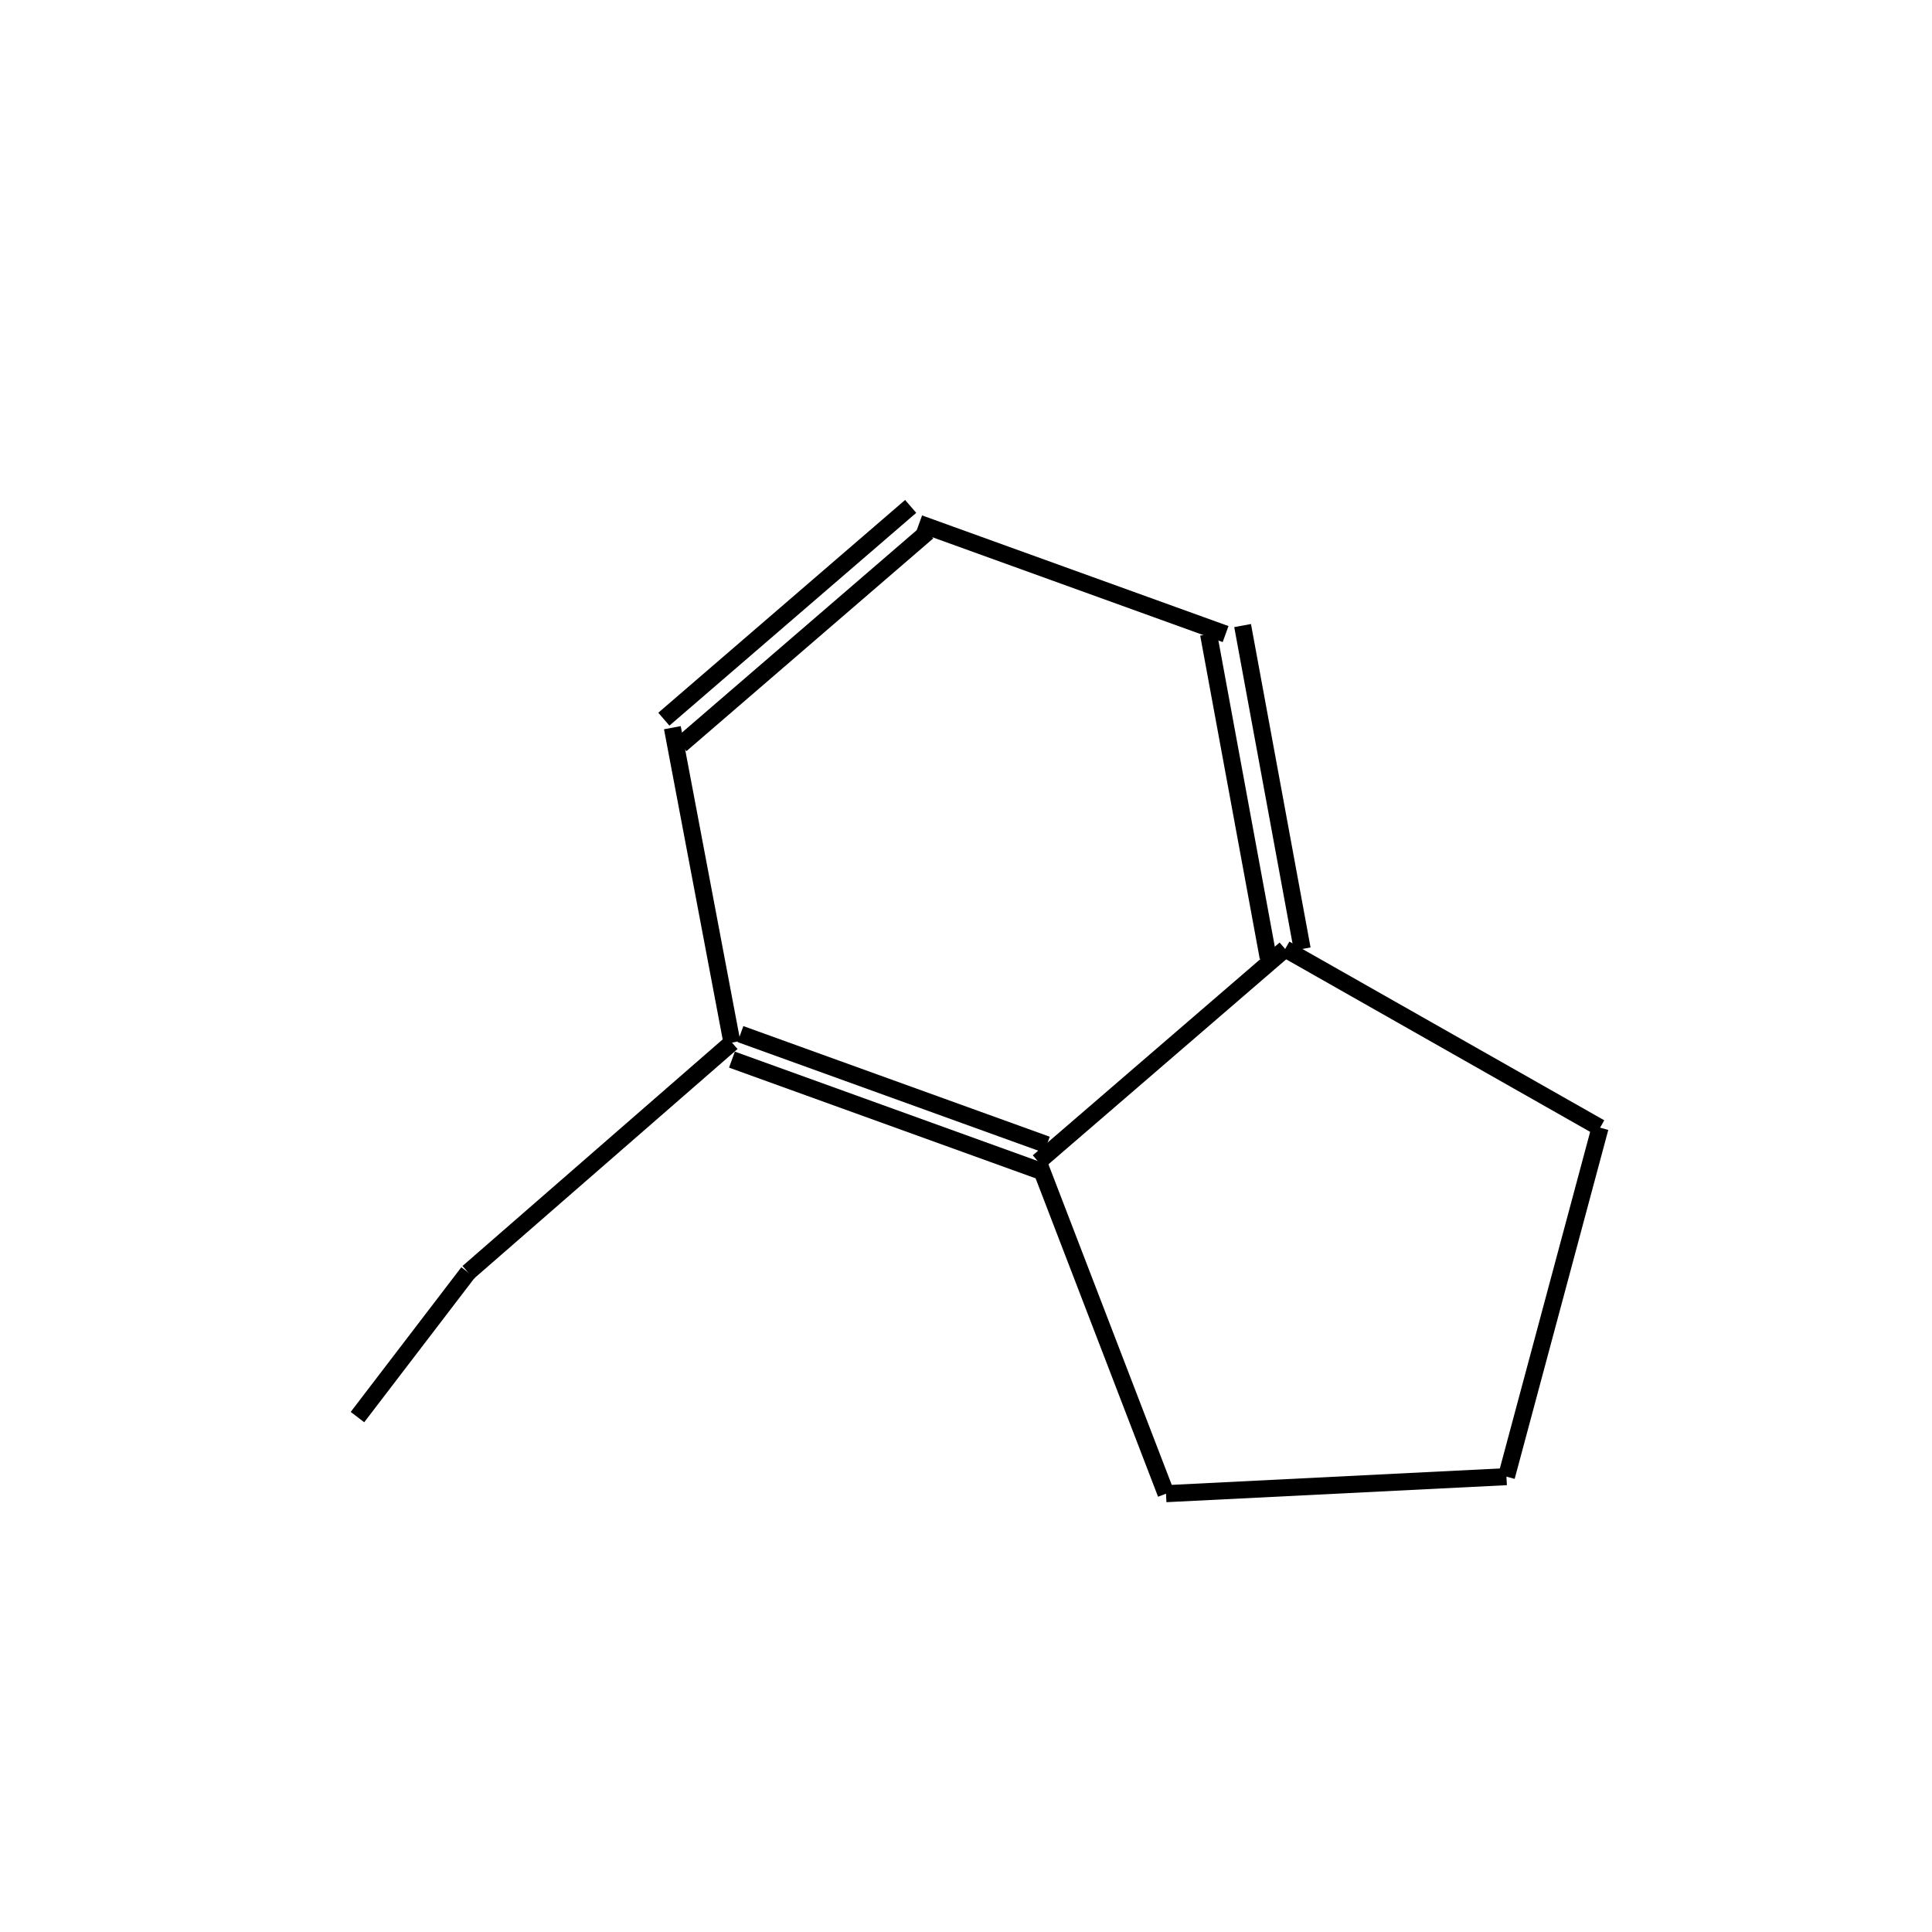 <?xml version="1.0" standalone="yes"?><!DOCTYPE svg PUBLIC "-//W3C//DTD SVG 1.1//EN" "http://www.w3.org/Graphics/SVG/1.1/DTD/svg11.dtd"><svg width="4cm" height="4cm" viewBox="0 0 227 202" xmlns="http://www.w3.org/2000/svg" version="1.2" baseProfile="tiny"><title>Image of 4-ethylindane</title>
<line x1="55" y1="137" x2="42" y2="154" stroke-width="2" stroke="black"/>
<line x1="55" y1="137" x2="86" y2="110" stroke-width="2" stroke="black"/>
<line x1="86" y1="112" x2="122" y2="125" stroke-width="2" stroke="black"/>
<line x1="87" y1="109" x2="123" y2="122" stroke-width="2" stroke="black"/>
<line x1="122" y1="124" x2="137" y2="163" stroke-width="2" stroke="black"/>
<line x1="137" y1="163" x2="177" y2="161" stroke-width="2" stroke="black"/>
<line x1="177" y1="161" x2="188" y2="120" stroke-width="2" stroke="black"/>
<line x1="188" y1="120" x2="151" y2="99" stroke-width="2" stroke="black"/>
<line x1="122" y1="124" x2="151" y2="99" stroke-width="2" stroke="black"/>
<line x1="153" y1="99" x2="146" y2="61" stroke-width="2" stroke="black"/>
<line x1="149" y1="100" x2="142" y2="62" stroke-width="2" stroke="black"/>
<line x1="144" y1="62" x2="108" y2="49" stroke-width="2" stroke="black"/>
<line x1="107" y1="47" x2="78" y2="72" stroke-width="2" stroke="black"/>
<line x1="109" y1="50" x2="80" y2="75" stroke-width="2" stroke="black"/>
<line x1="86" y1="110" x2="79" y2="73" stroke-width="2" stroke="black"/>
</svg>
